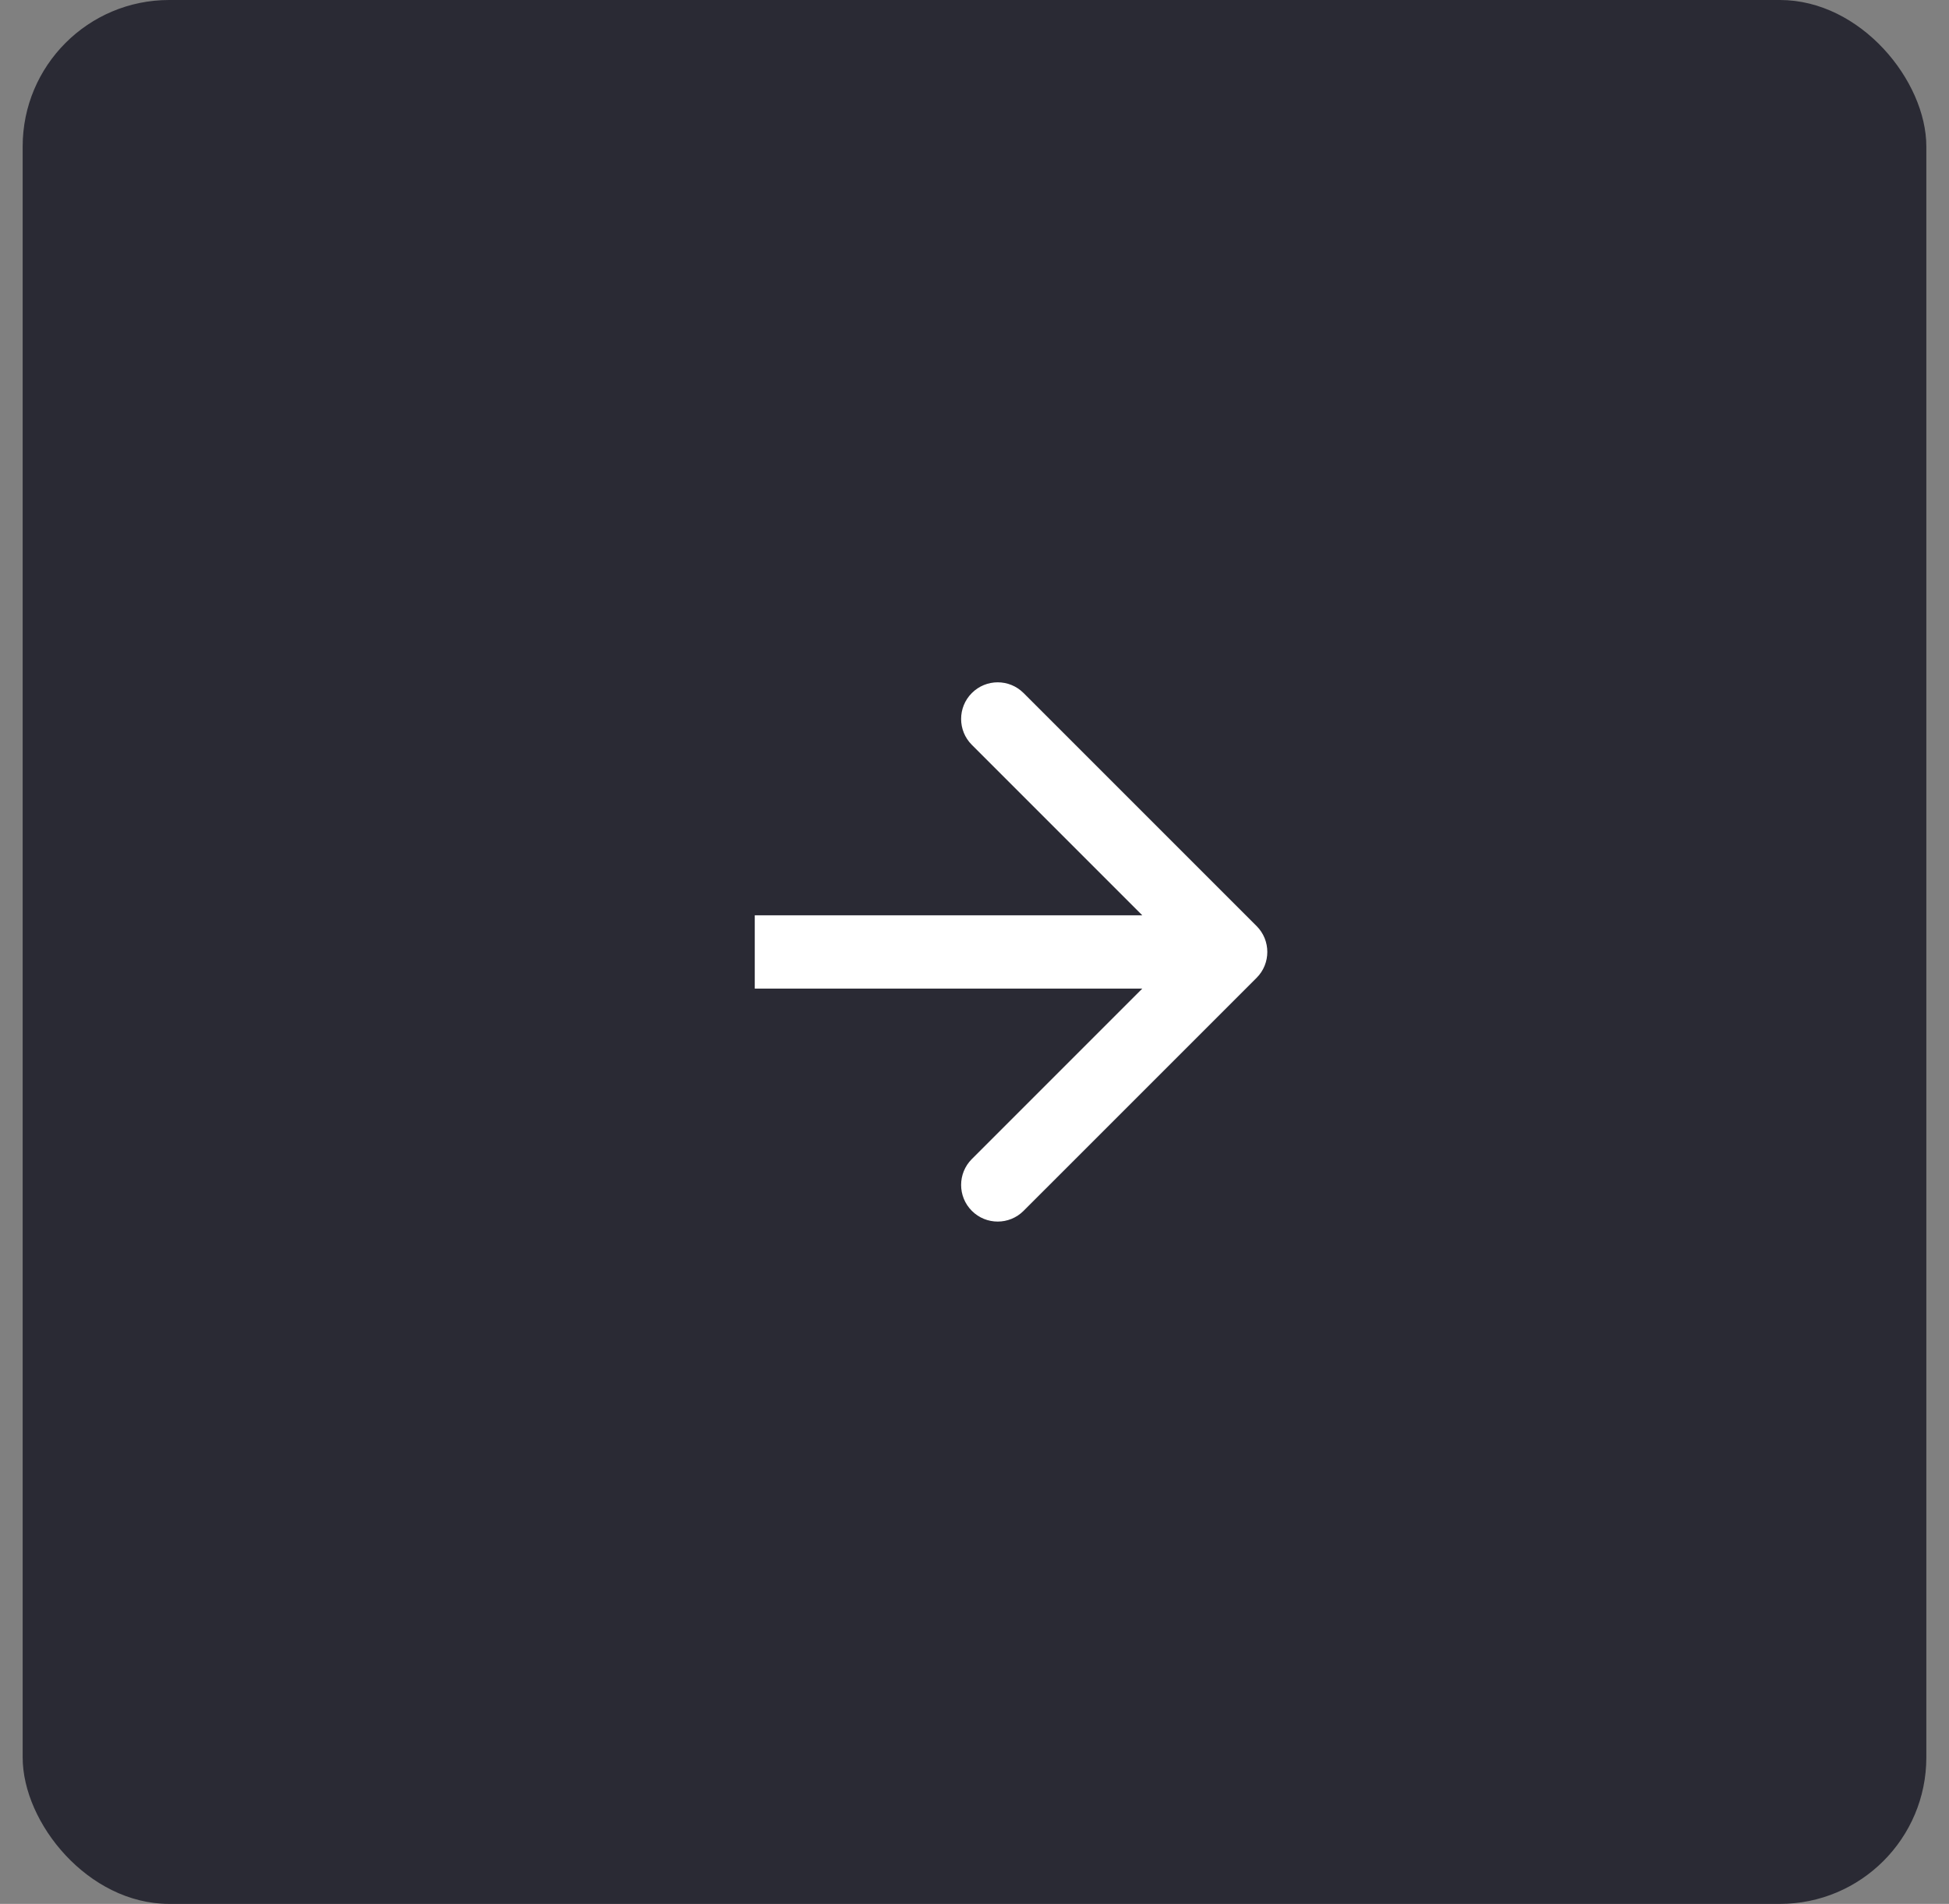 <?xml version="1.0" encoding="UTF-8"?> <svg xmlns="http://www.w3.org/2000/svg" width="43" height="42" viewBox="0 0 43 42" fill="none"><rect x="0" y="0" width="43" height="42" fill="#808080" stroke="none"/><rect x="0.5" width="42" height="42" rx="3.231" fill="#2A2A34"></rect><path d="M27.724 20.429C28.039 20.744 28.039 21.256 27.724 21.571L22.583 26.711C22.268 27.027 21.756 27.027 21.441 26.711C21.126 26.396 21.126 25.884 21.441 25.569L26.01 21L21.441 16.431C21.126 16.116 21.126 15.604 21.441 15.289C21.756 14.973 22.268 14.973 22.583 15.289L27.724 20.429ZM16.652 20.192H27.152V21.808H16.652V20.192Z" fill="white"></path></svg> 